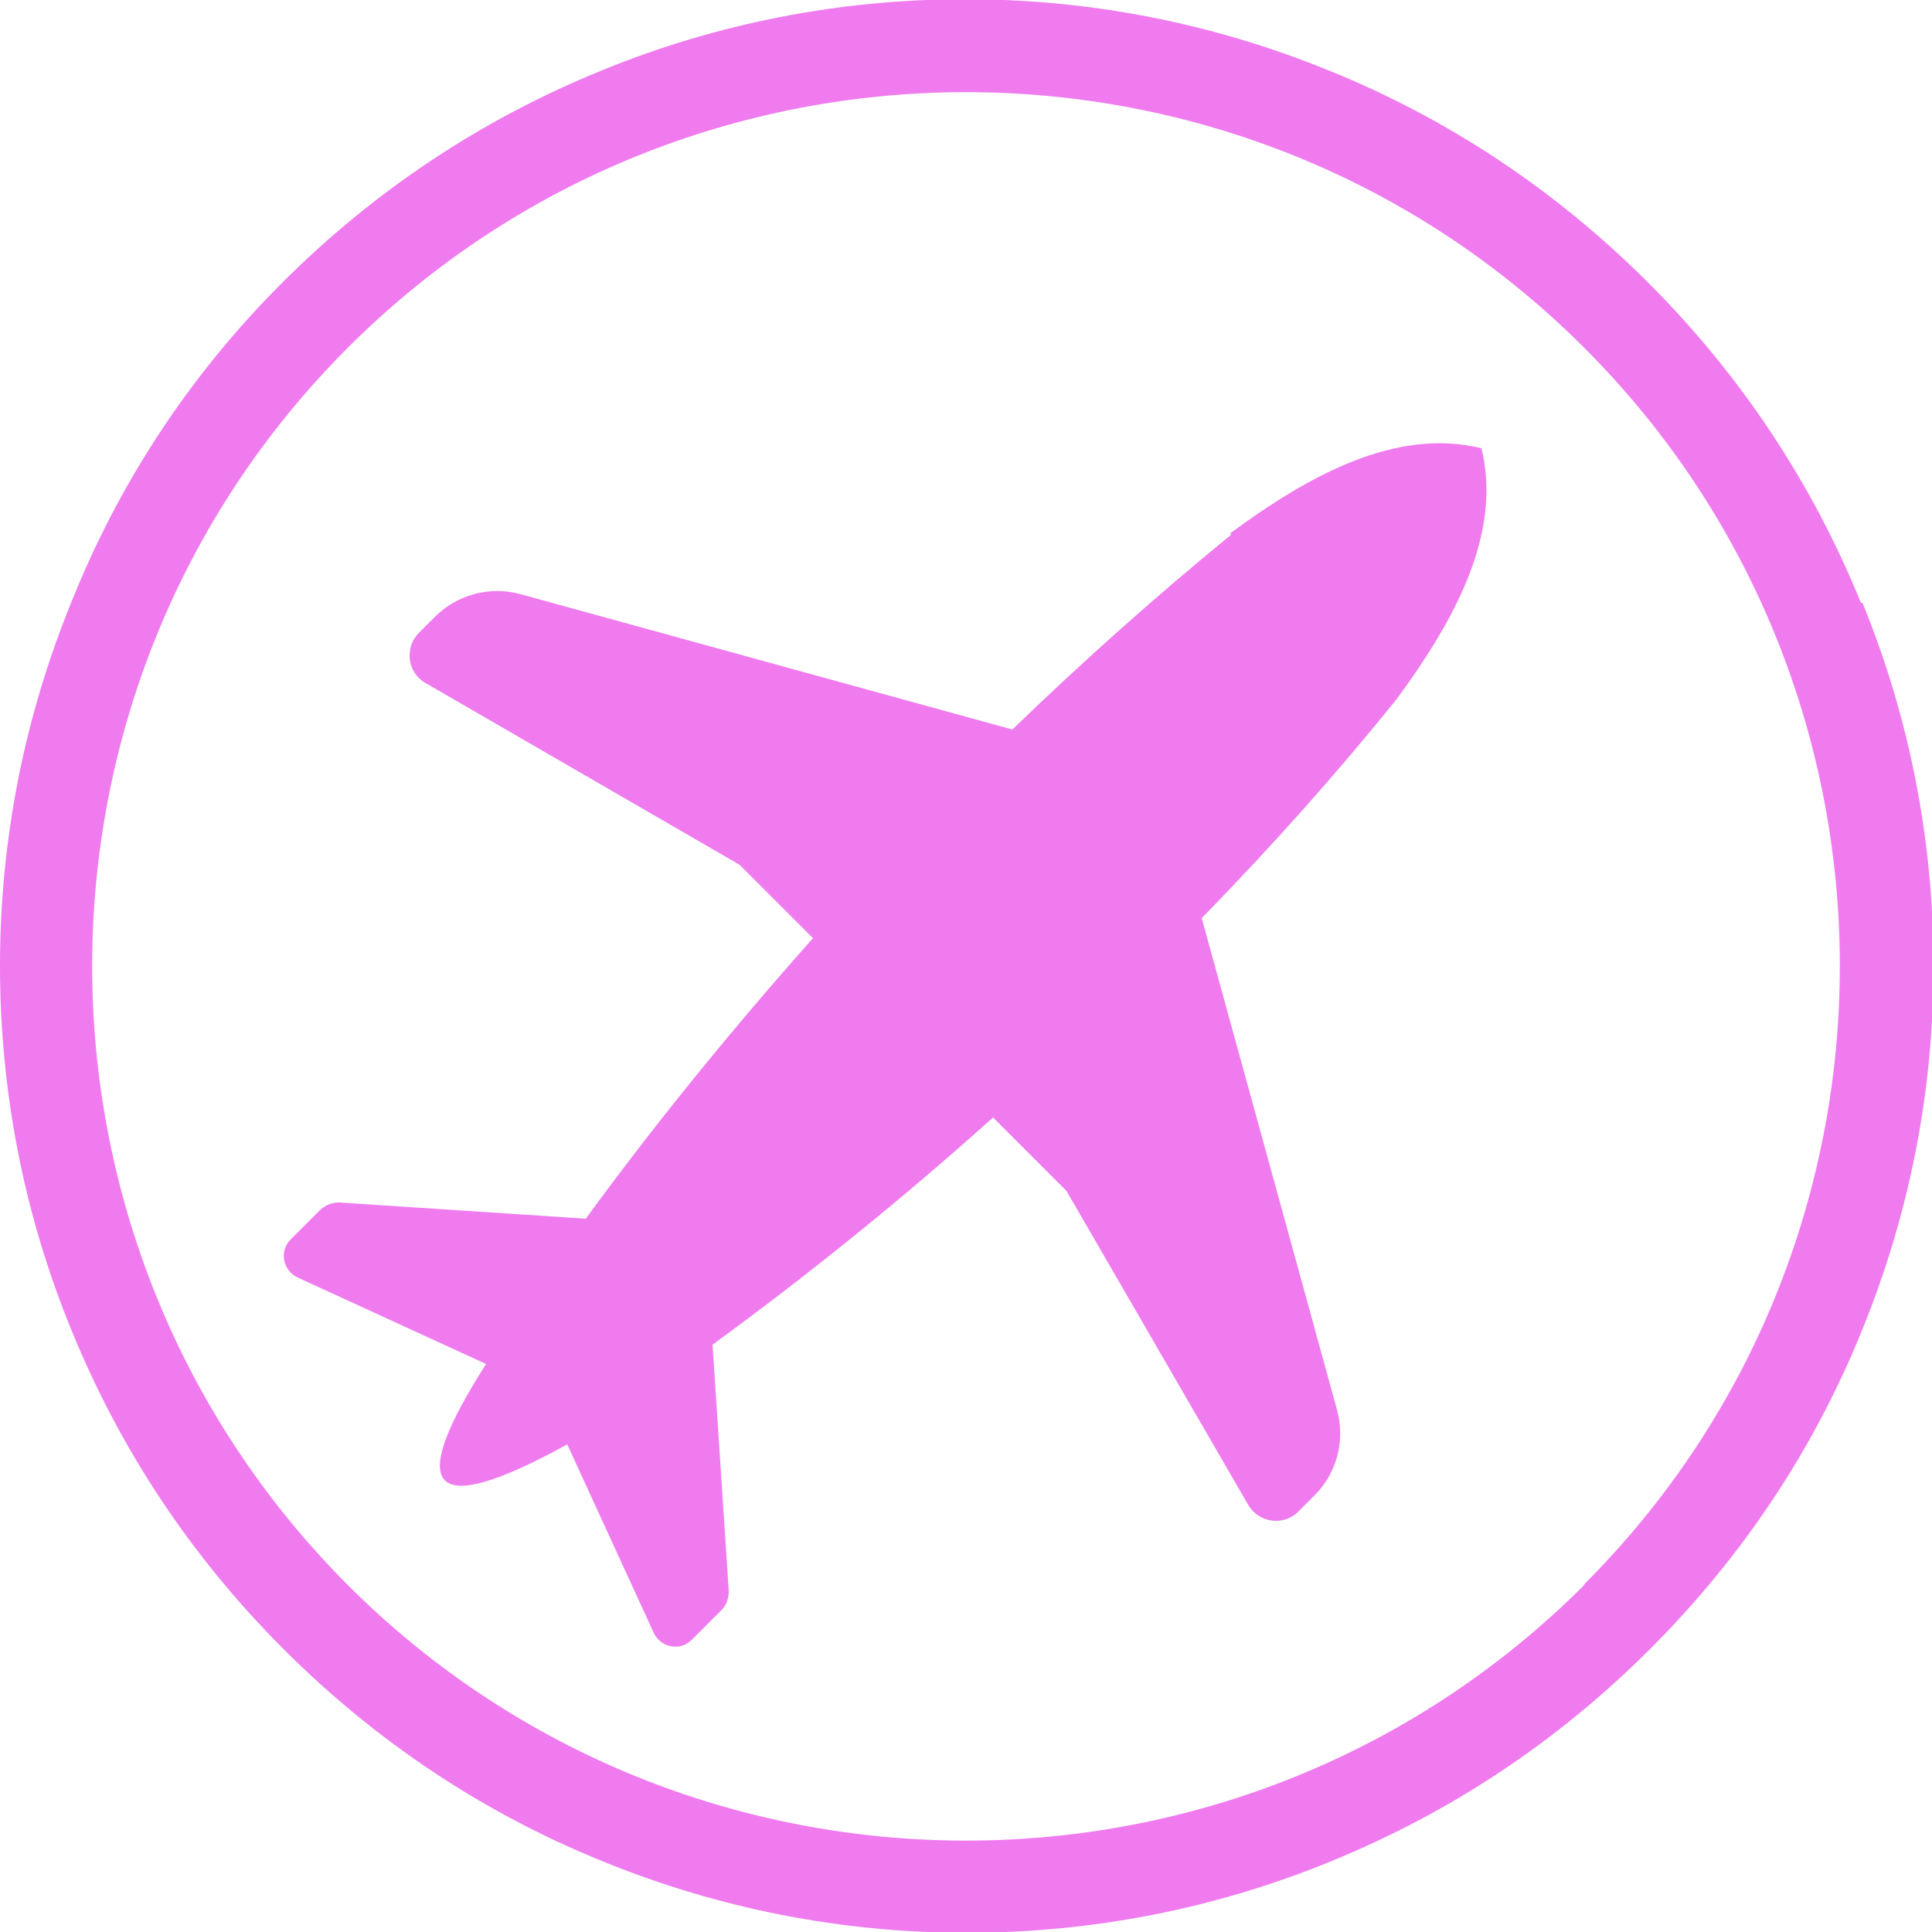 <?xml version="1.0" encoding="UTF-8"?>
<svg id="Layer_1" data-name="Layer 1" xmlns="http://www.w3.org/2000/svg" viewBox="0 0 25 25">
  <defs>
    <style>
      .cls-1 {
        fill: #ef7bef;
      }
    </style>
  </defs>
  <path class="cls-1" d="m15.93,6.92c-.93.76-1.89,1.61-2.83,2.52l-6.36-1.75c-.39-.11-.82,0-1.11.29l-.21.21c-.19.19-.15.52.09.65l4.06,2.35.95.95c-1.05,1.18-2.05,2.41-2.94,3.63l-3.19-.21c-.09,0-.17.03-.24.09l-.39.39c-.15.15-.1.4.09.49l2.44,1.12c-1.06,1.66-.71,2.01,1.05,1.04l1.12,2.44c.09.19.34.24.49.09l.39-.39c.06-.06.09-.15.09-.24l-.21-3.19c1.22-.89,2.45-1.88,3.63-2.94l.95.95,2.35,4.06c.14.24.46.28.65.09l.21-.21c.29-.29.4-.71.29-1.11l-1.75-6.36c.92-.94,1.77-1.9,2.52-2.83.75-1.02,1.37-2.14,1.1-3.25-1.11-.27-2.23.35-3.25,1.1Z"/>
  <path class="cls-1" d="m24.08,7.8c-.63-1.55-1.55-2.94-2.75-4.14-1.19-1.19-2.58-2.12-4.14-2.75-1.5-.61-3.08-.92-4.7-.92s-3.21.31-4.7.92c-1.55.63-2.94,1.55-4.14,2.75S1.54,6.25.92,7.8c-.61,1.5-.92,3.08-.92,4.7s.31,3.21.92,4.7c.63,1.55,1.55,2.94,2.75,4.14,1.19,1.19,2.58,2.12,4.14,2.75,1.5.61,3.08.92,4.7.92s3.21-.31,4.7-.92c1.55-.63,2.94-1.55,4.14-2.75s2.12-2.58,2.75-4.14c.61-1.5.92-3.08.92-4.7s-.31-3.21-.92-4.7Zm-3.58,12.71c-4.41,4.41-11.59,4.41-16,0C.09,16.09.09,8.91,4.5,4.5,8.91.09,16.09.09,20.5,4.5c4.41,4.41,4.41,11.59,0,16Z"/>
</svg>